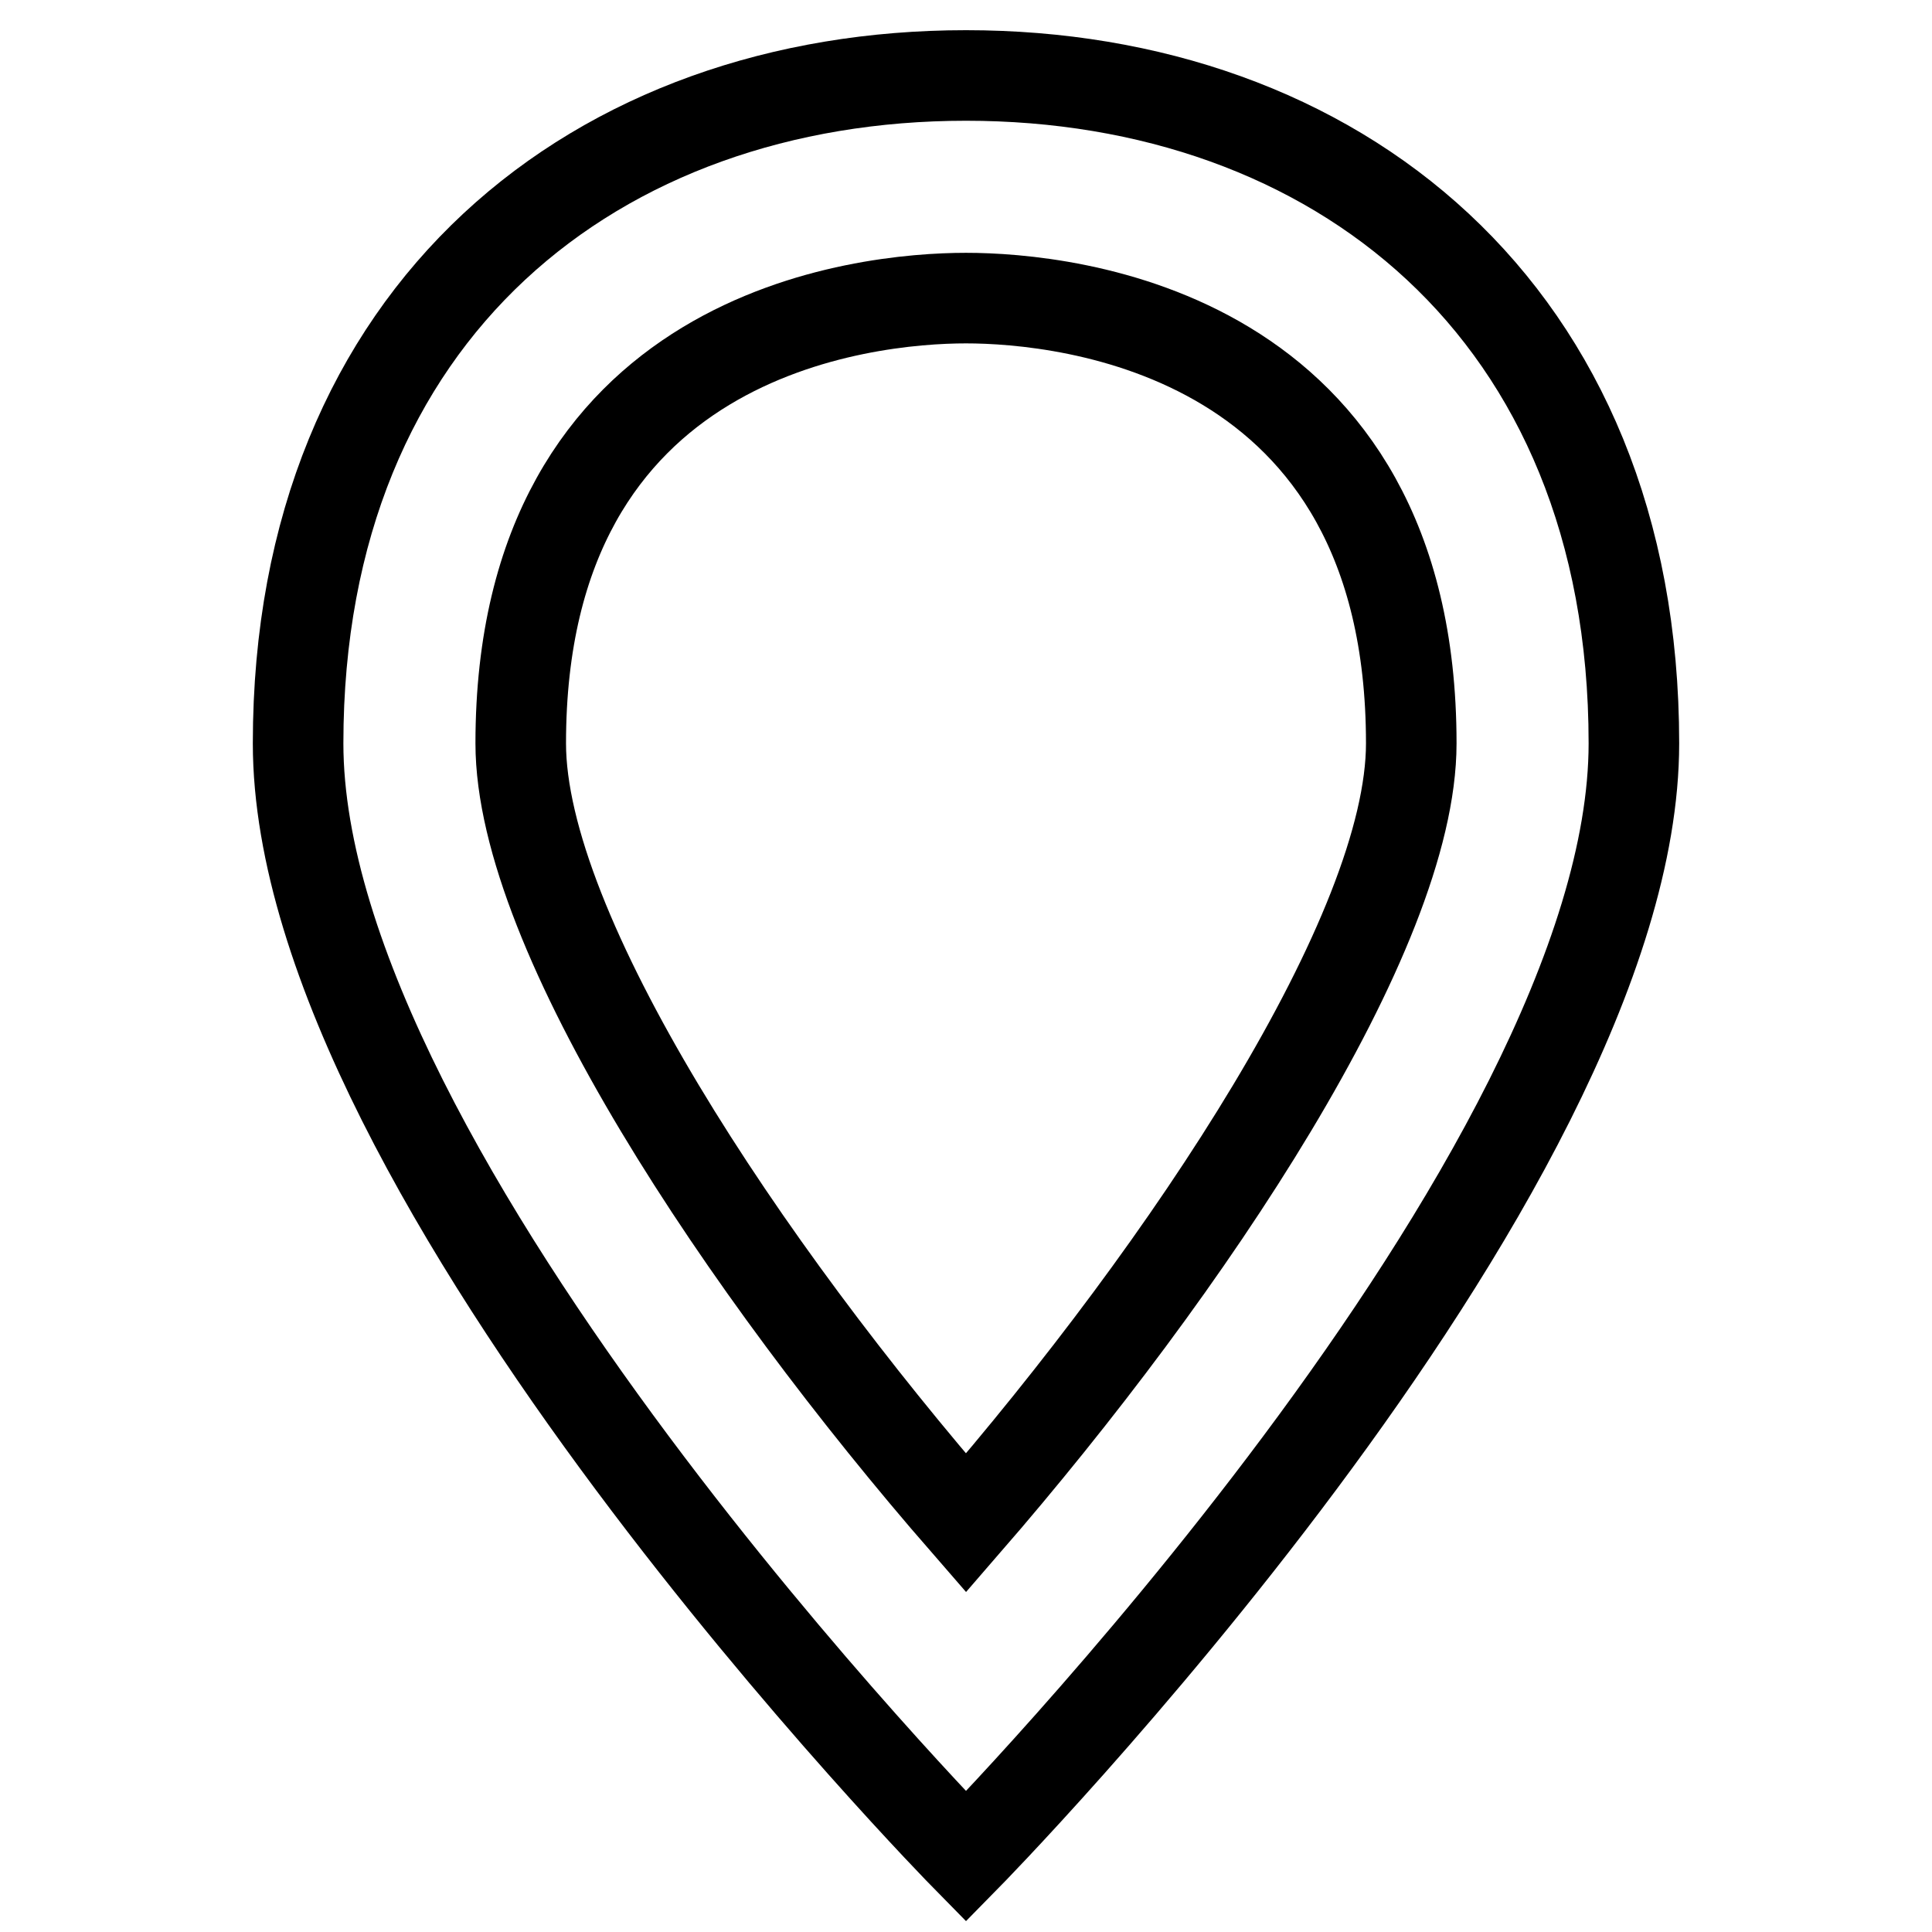<?xml version="1.0" encoding="utf-8"?>
<!-- Svg Vector Icons : http://www.onlinewebfonts.com/icon -->
<!DOCTYPE svg PUBLIC "-//W3C//DTD SVG 1.1//EN" "http://www.w3.org/Graphics/SVG/1.1/DTD/svg11.dtd">
<svg version="1.1" xmlns="http://www.w3.org/2000/svg" xmlns:xlink="http://www.w3.org/1999/xlink" x="0px" y="0px" viewBox="0 0 256 256" enable-background="new 0 0 256 256" xml:space="preserve">
<g> <path stroke-width="12" fill-opacity="0" stroke="#000000"  d="M128,39.5c13.3,0,59,4.4,59,59c0,25.1-29.5,69.3-59,103.3c-29.5-33.9-59-78.2-59-103.3 C69,43.9,114.7,39.5,128,39.5 M128,10c-48.7,0-88.5,31-88.5,88.5C39.5,156,128,246,128,246s88.5-90,88.5-147.5 C216.5,41,176.7,10,128,10L128,10z"/></g>
</svg>